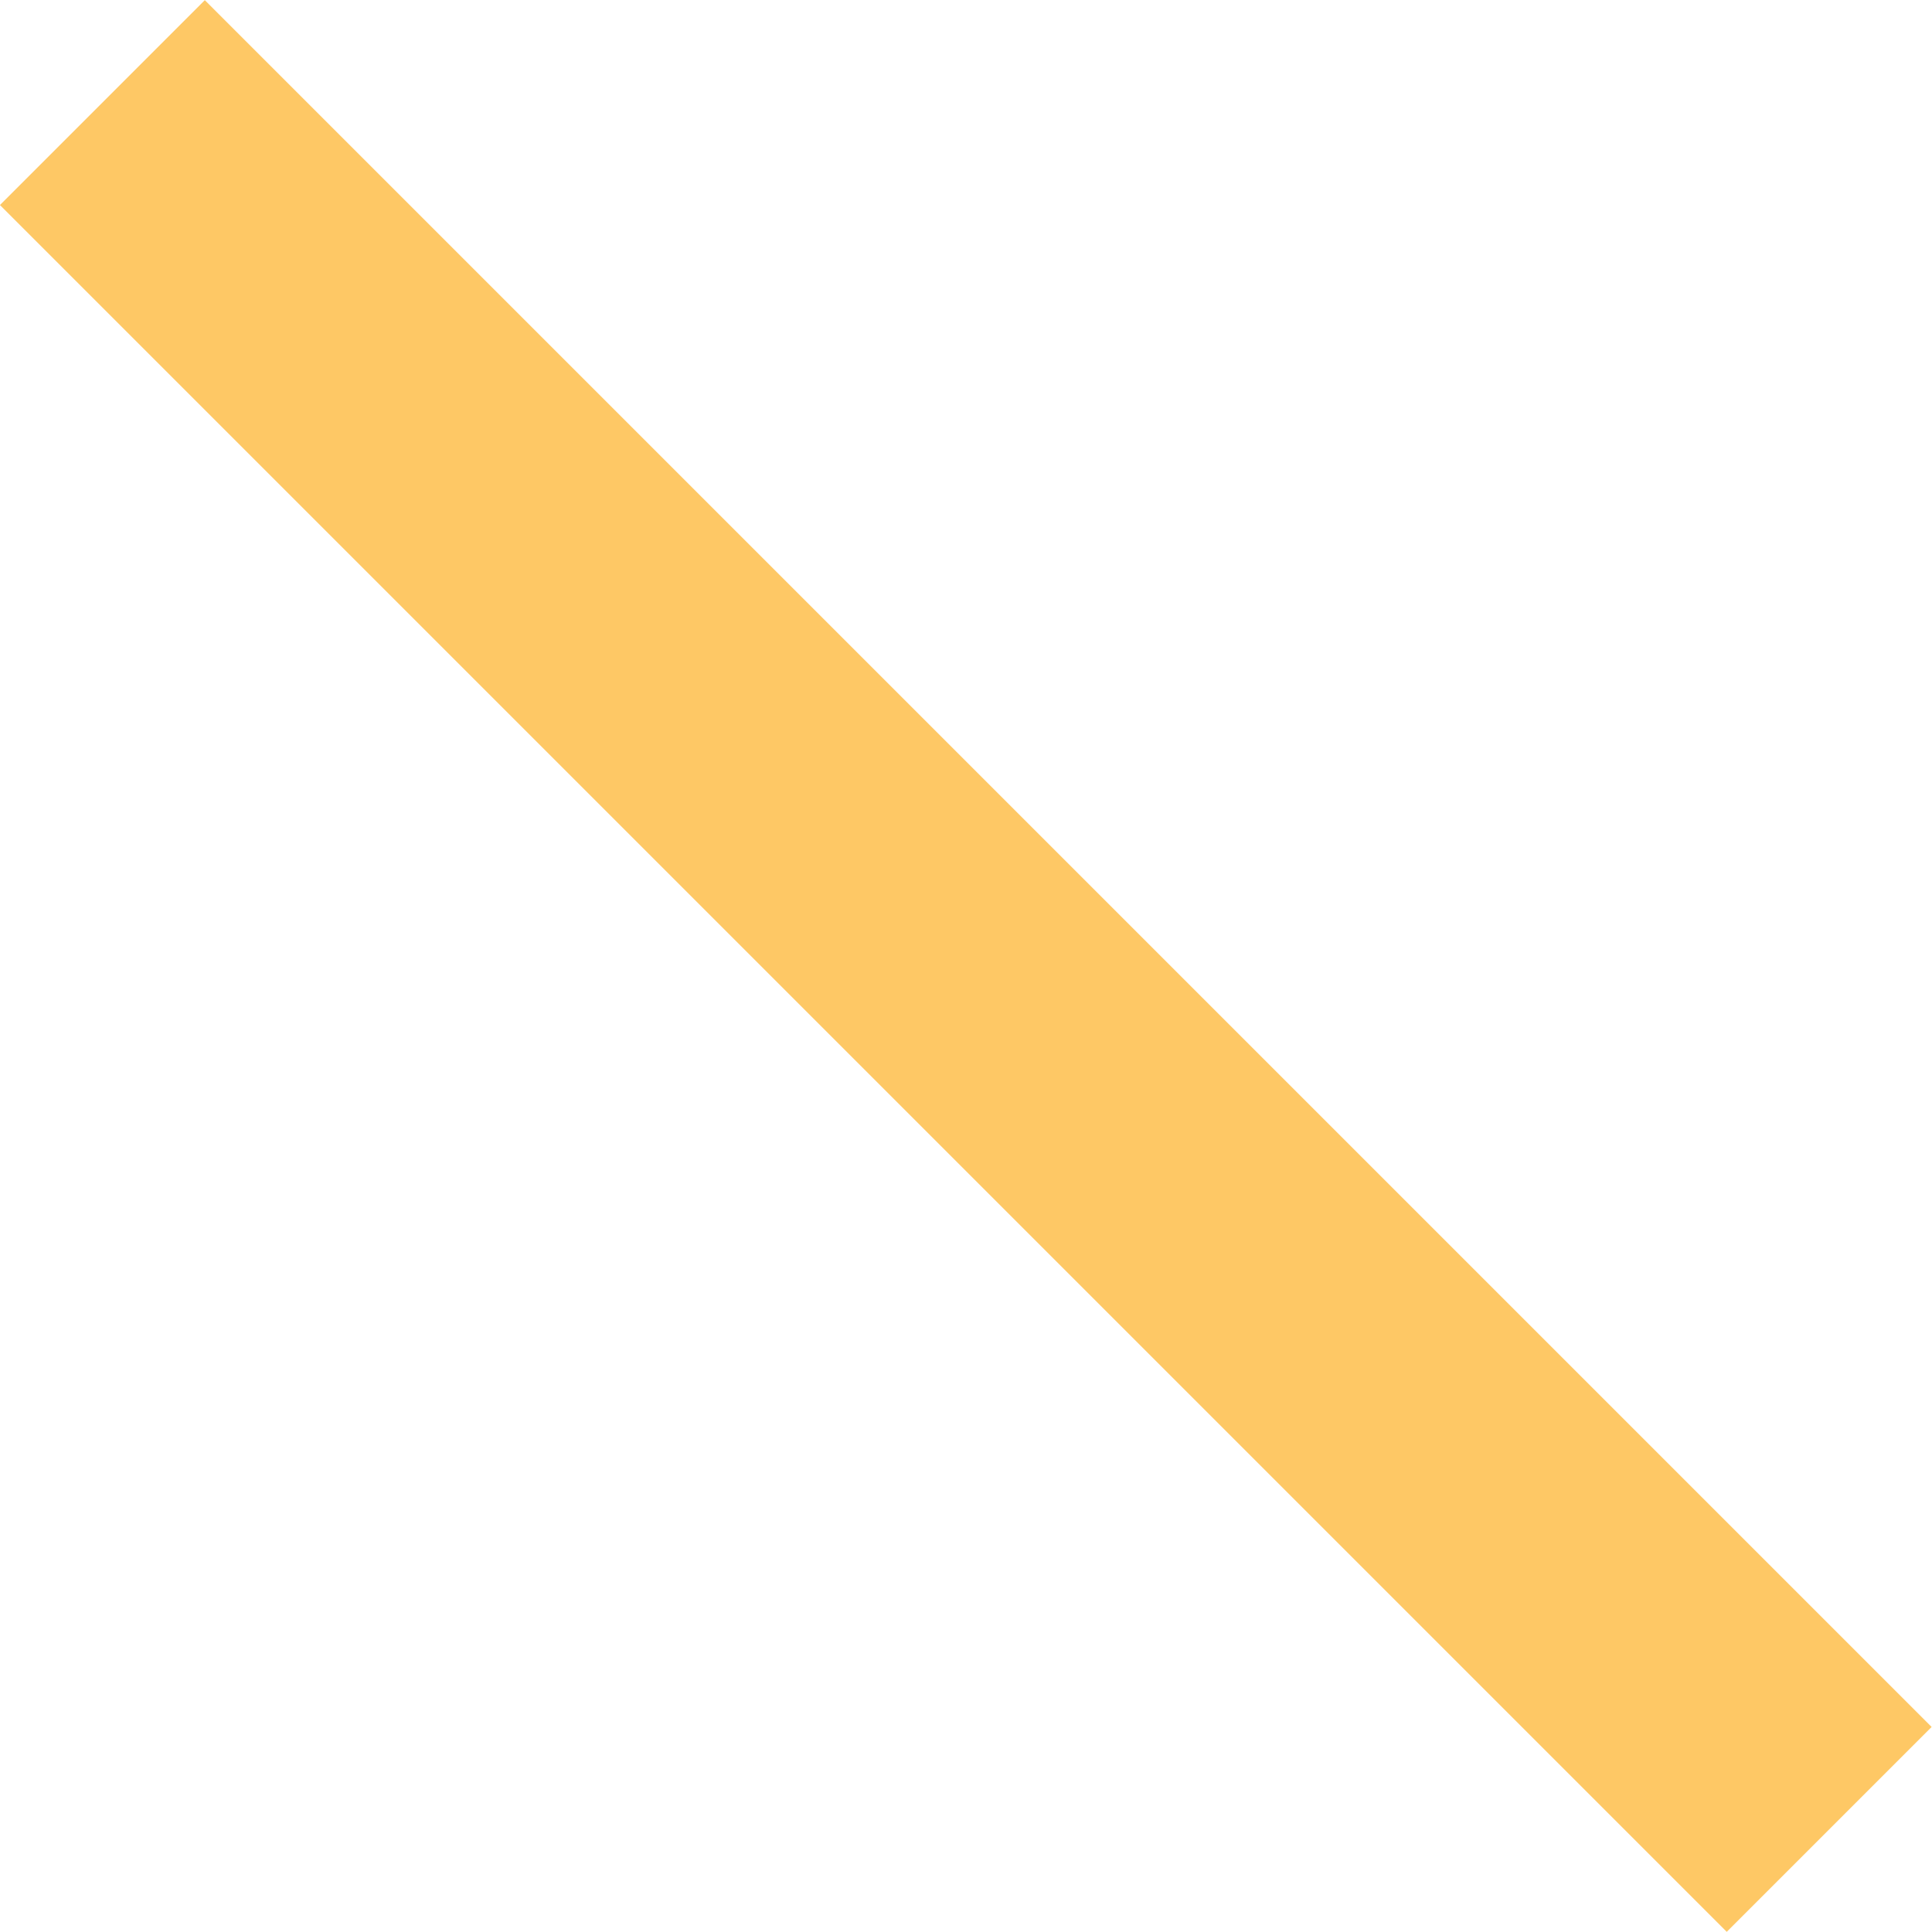 <?xml version="1.0" encoding="UTF-8"?> <!-- Generator: Adobe Illustrator 18.0.0, SVG Export Plug-In . SVG Version: 6.00 Build 0) --> <svg xmlns="http://www.w3.org/2000/svg" xmlns:xlink="http://www.w3.org/1999/xlink" id="Слой_1" x="0px" y="0px" viewBox="0 0 7787.6 7787.6" xml:space="preserve"> <rect x="3309.7" y="-1028.8" transform="matrix(0.707 -0.707 0.707 0.707 -1612.857 3893.78)" fill="#FEC865" width="1168.1" height="9845.1"></rect> </svg> 